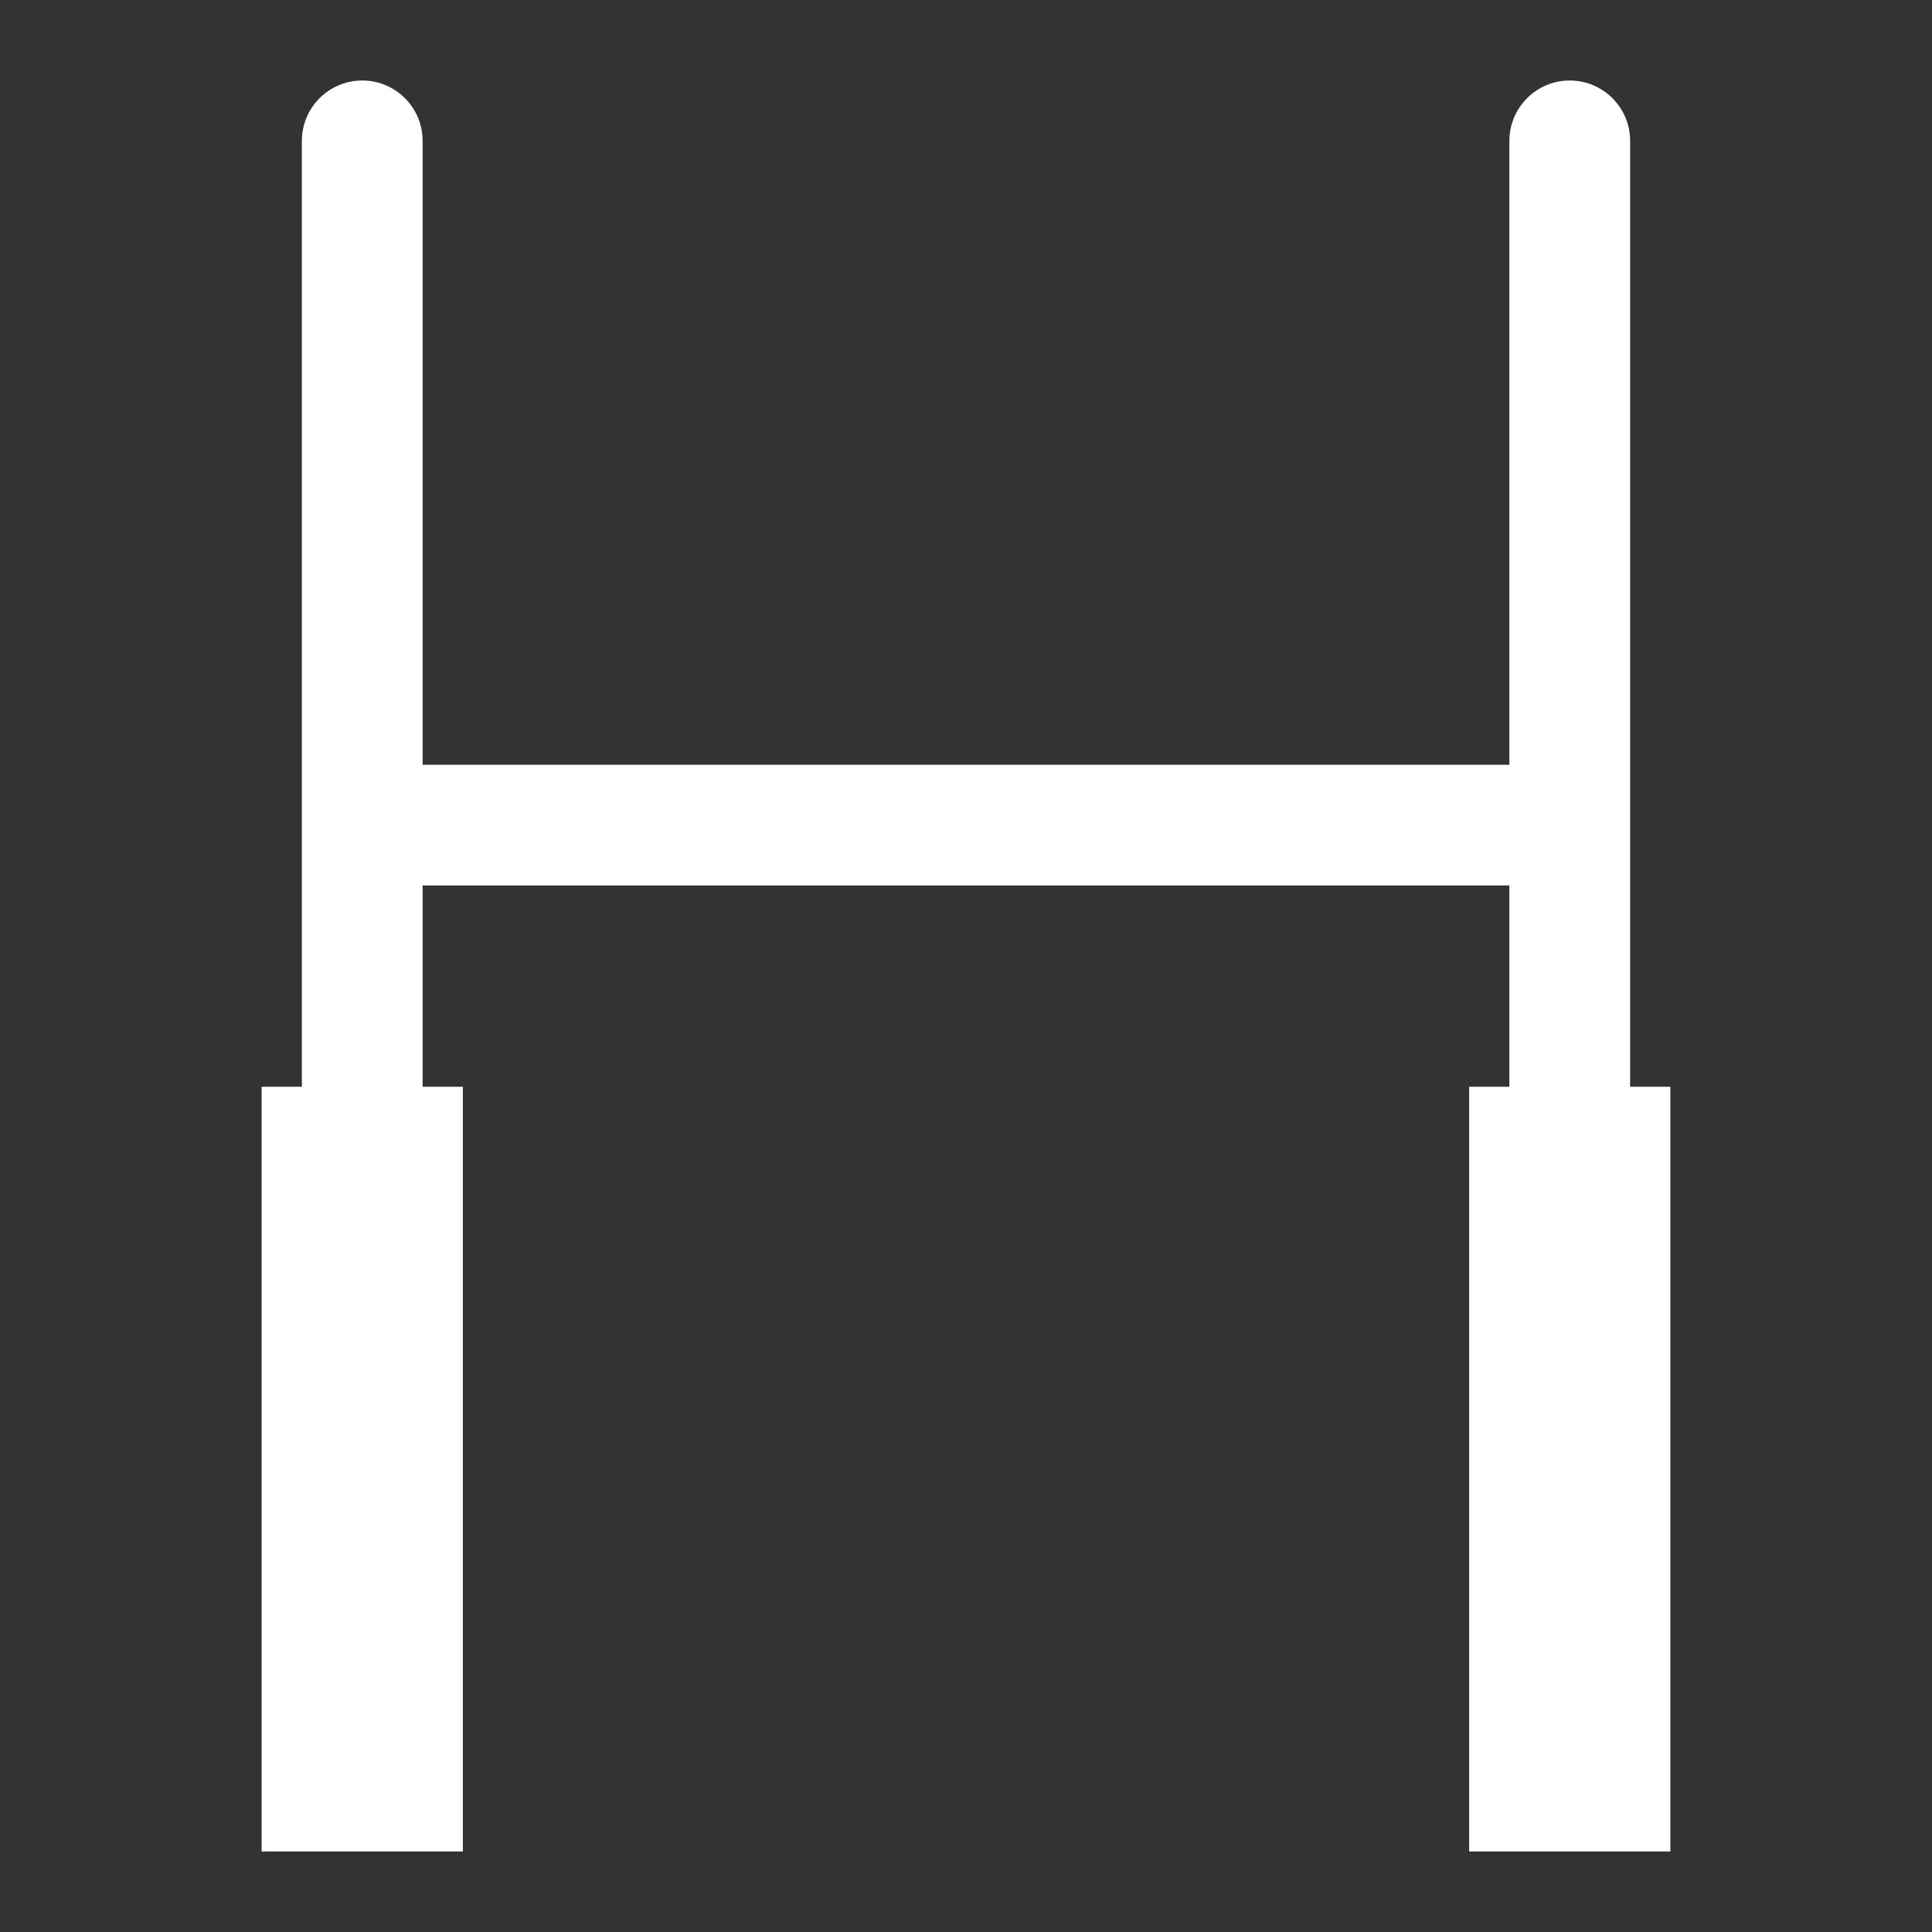 <?xml version="1.0" encoding="UTF-8"?>
<svg width="24px" height="24px" viewBox="0 0 24 24" version="1.1" xmlns="http://www.w3.org/2000/svg" xmlns:xlink="http://www.w3.org/1999/xlink">
    <rect x="0" y="0" width="24" height="24" fill="#333333" stroke="none"/>
    <title>Goal Post</title>
    <g id="Goal-Post" stroke="none" fill="none" fill-rule="nonzero">
        <path d="M19.5,1 C19.914,1 20.25,1.336 20.25,1.75 L20.25,13.5 L20.75,13.5 L20.75,23 L18.25,23 L18.25,13.5 L18.75,13.5 L18.75,11 L5.25,11 L5.25,13.5 L5.75,13.5 L5.75,23 L3.25,23 L3.25,13.5 L3.75,13.5 L3.75,1.75 C3.75,1.336 4.086,1 4.5,1 C4.914,1 5.25,1.336 5.25,1.75 L5.25,9.5 L18.75,9.5 L18.75,1.75 C18.75,1.336 19.086,1 19.5,1 Z" id="Combined-Shape" fill="#FFFFFF"></path>
    </g>
</svg>